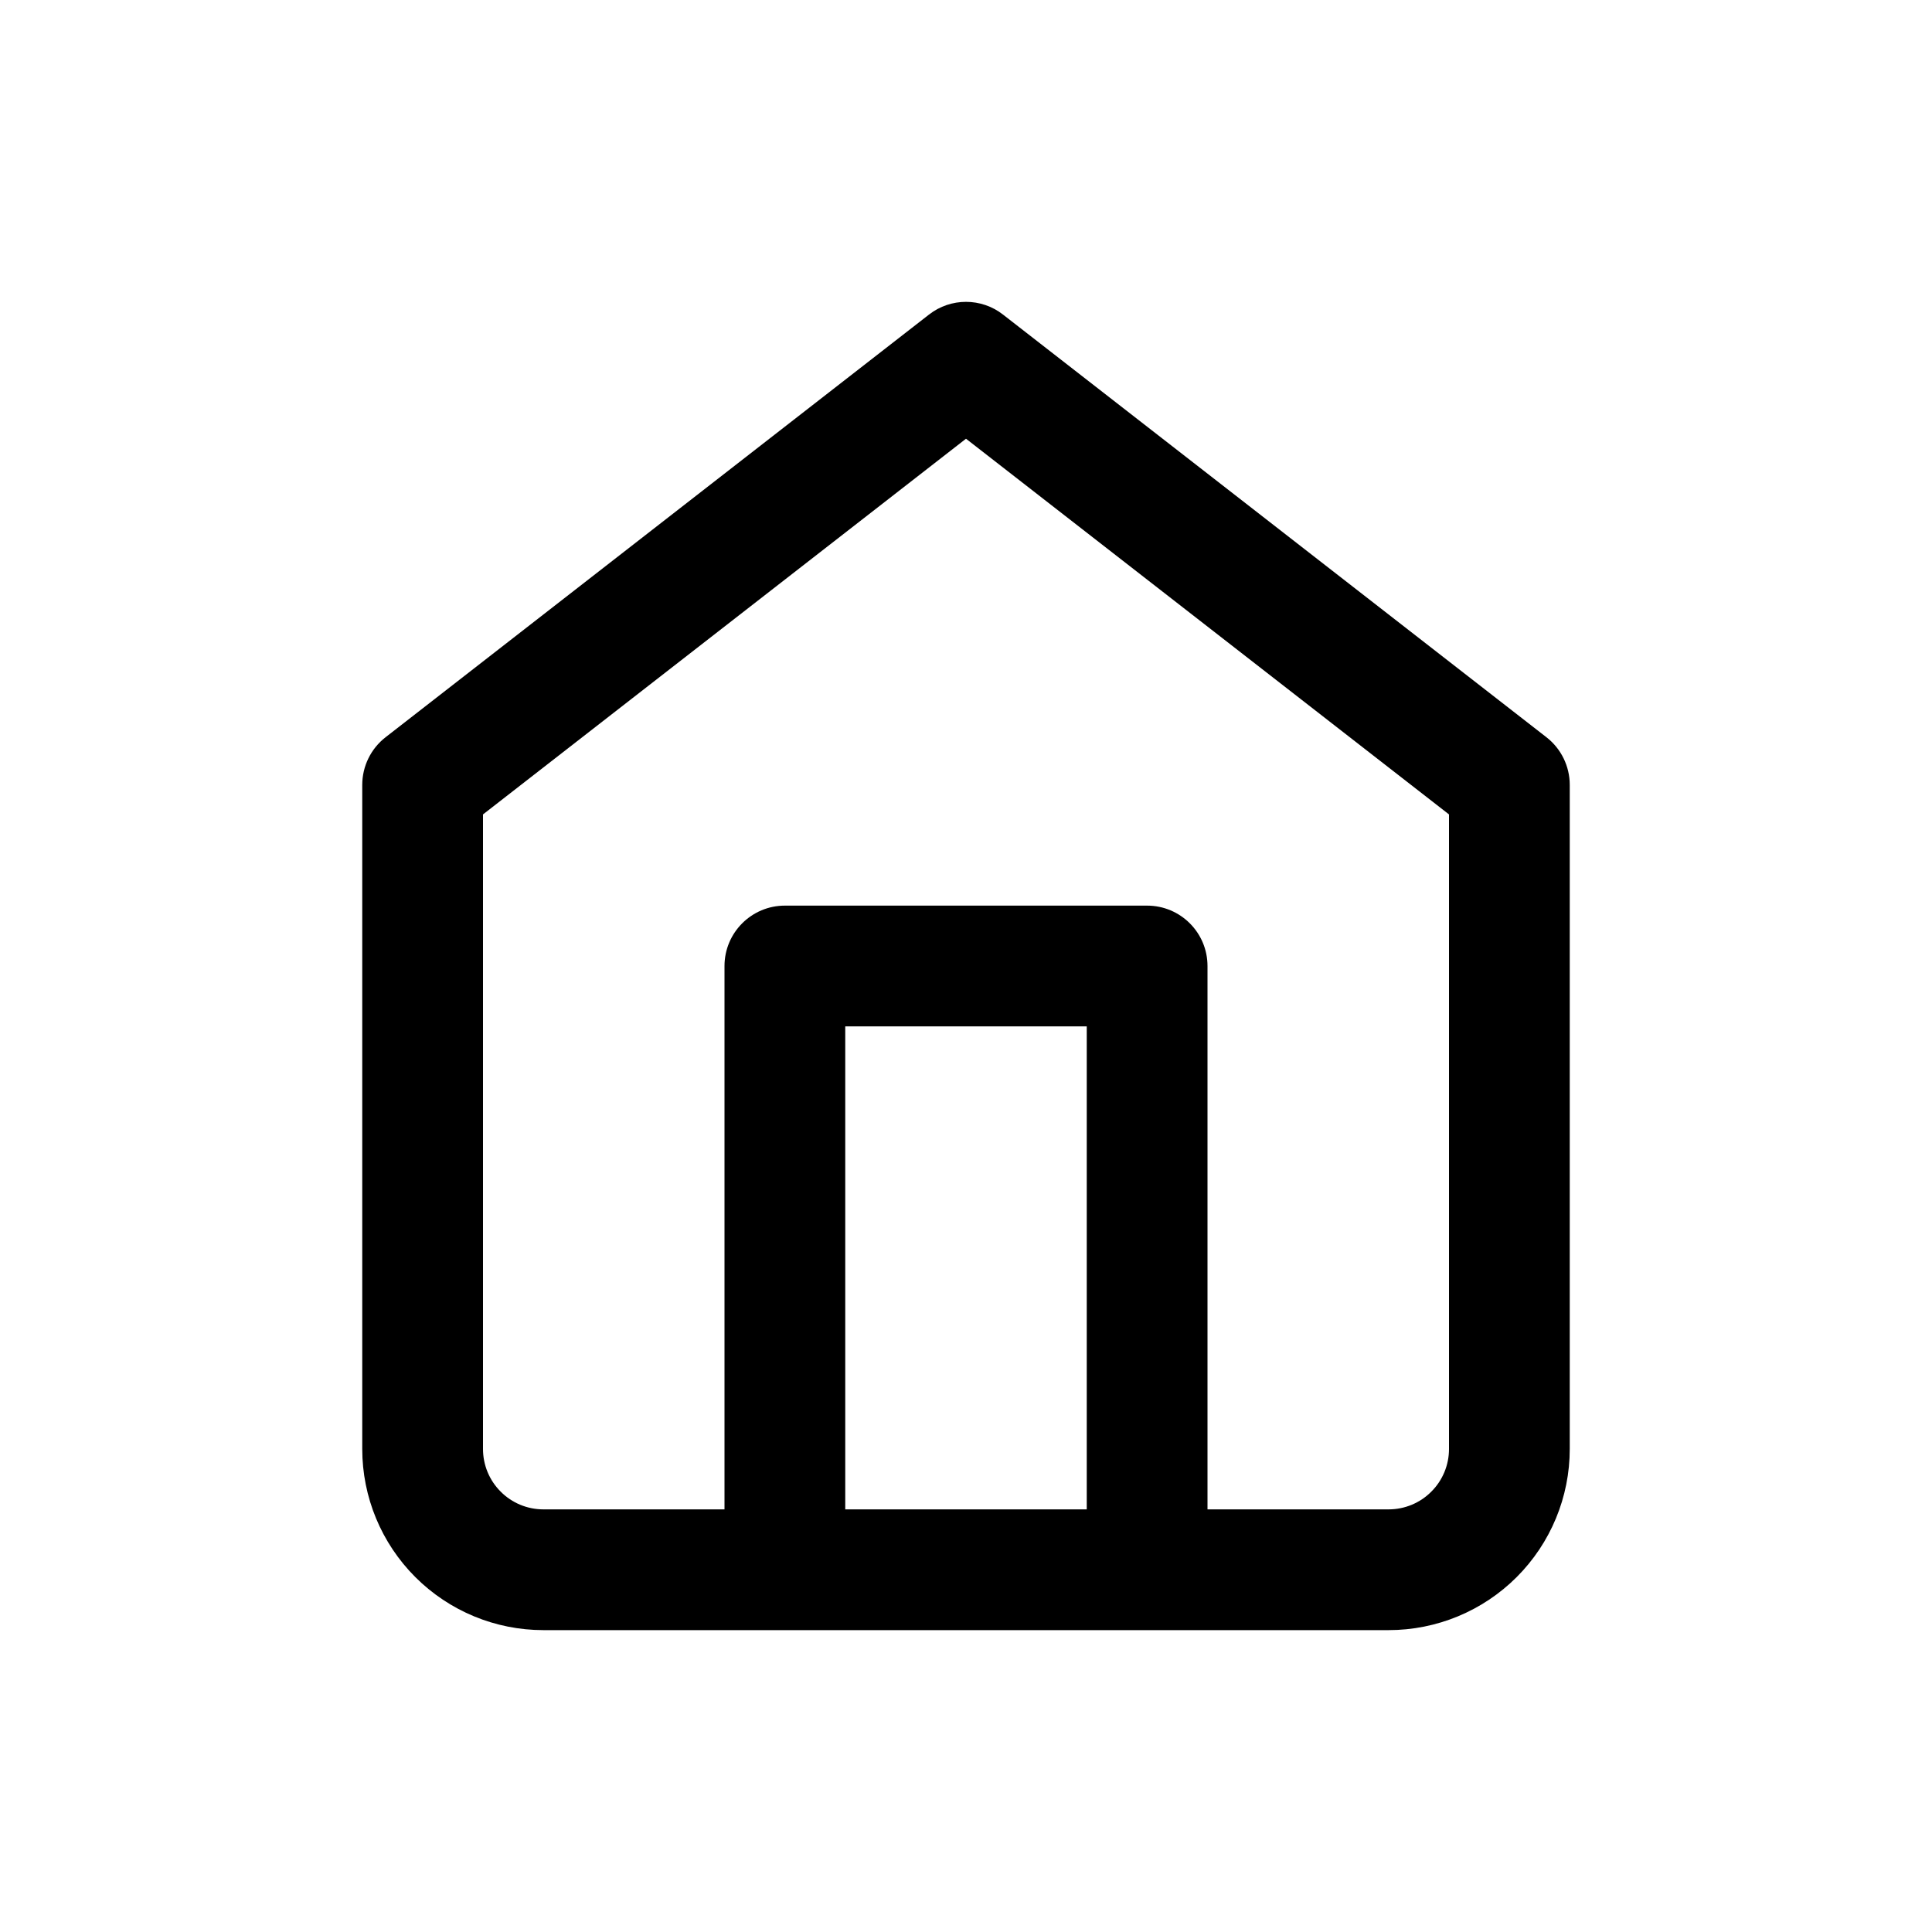 <svg width="24" height="24" viewBox="0 0 24 24" fill="none" xmlns="http://www.w3.org/2000/svg">
<path fill-rule="evenodd" clip-rule="evenodd" d="M12.46 3.908C12.19 3.697 11.81 3.697 11.54 3.908L4.79 9.158C4.607 9.3 4.5 9.519 4.5 9.75V18C4.5 18.597 4.737 19.169 5.159 19.591C5.581 20.013 6.153 20.25 6.75 20.25H9.75H14.25H17.25C17.847 20.25 18.419 20.013 18.841 19.591C19.263 19.169 19.5 18.597 19.5 18V9.75C19.5 9.519 19.393 9.3 19.21 9.158L12.46 3.908ZM15 18.75H17.25C17.449 18.75 17.64 18.671 17.78 18.53C17.921 18.39 18 18.199 18 18V10.117L12 5.45L6 10.117V18C6 18.199 6.079 18.39 6.22 18.53C6.36 18.671 6.551 18.75 6.75 18.75H9V12C9 11.586 9.336 11.25 9.75 11.25H14.25C14.664 11.25 15 11.586 15 12V18.75ZM10.5 18.75V12.75H13.5V18.75H10.5Z" fill="black"/>
</svg>
